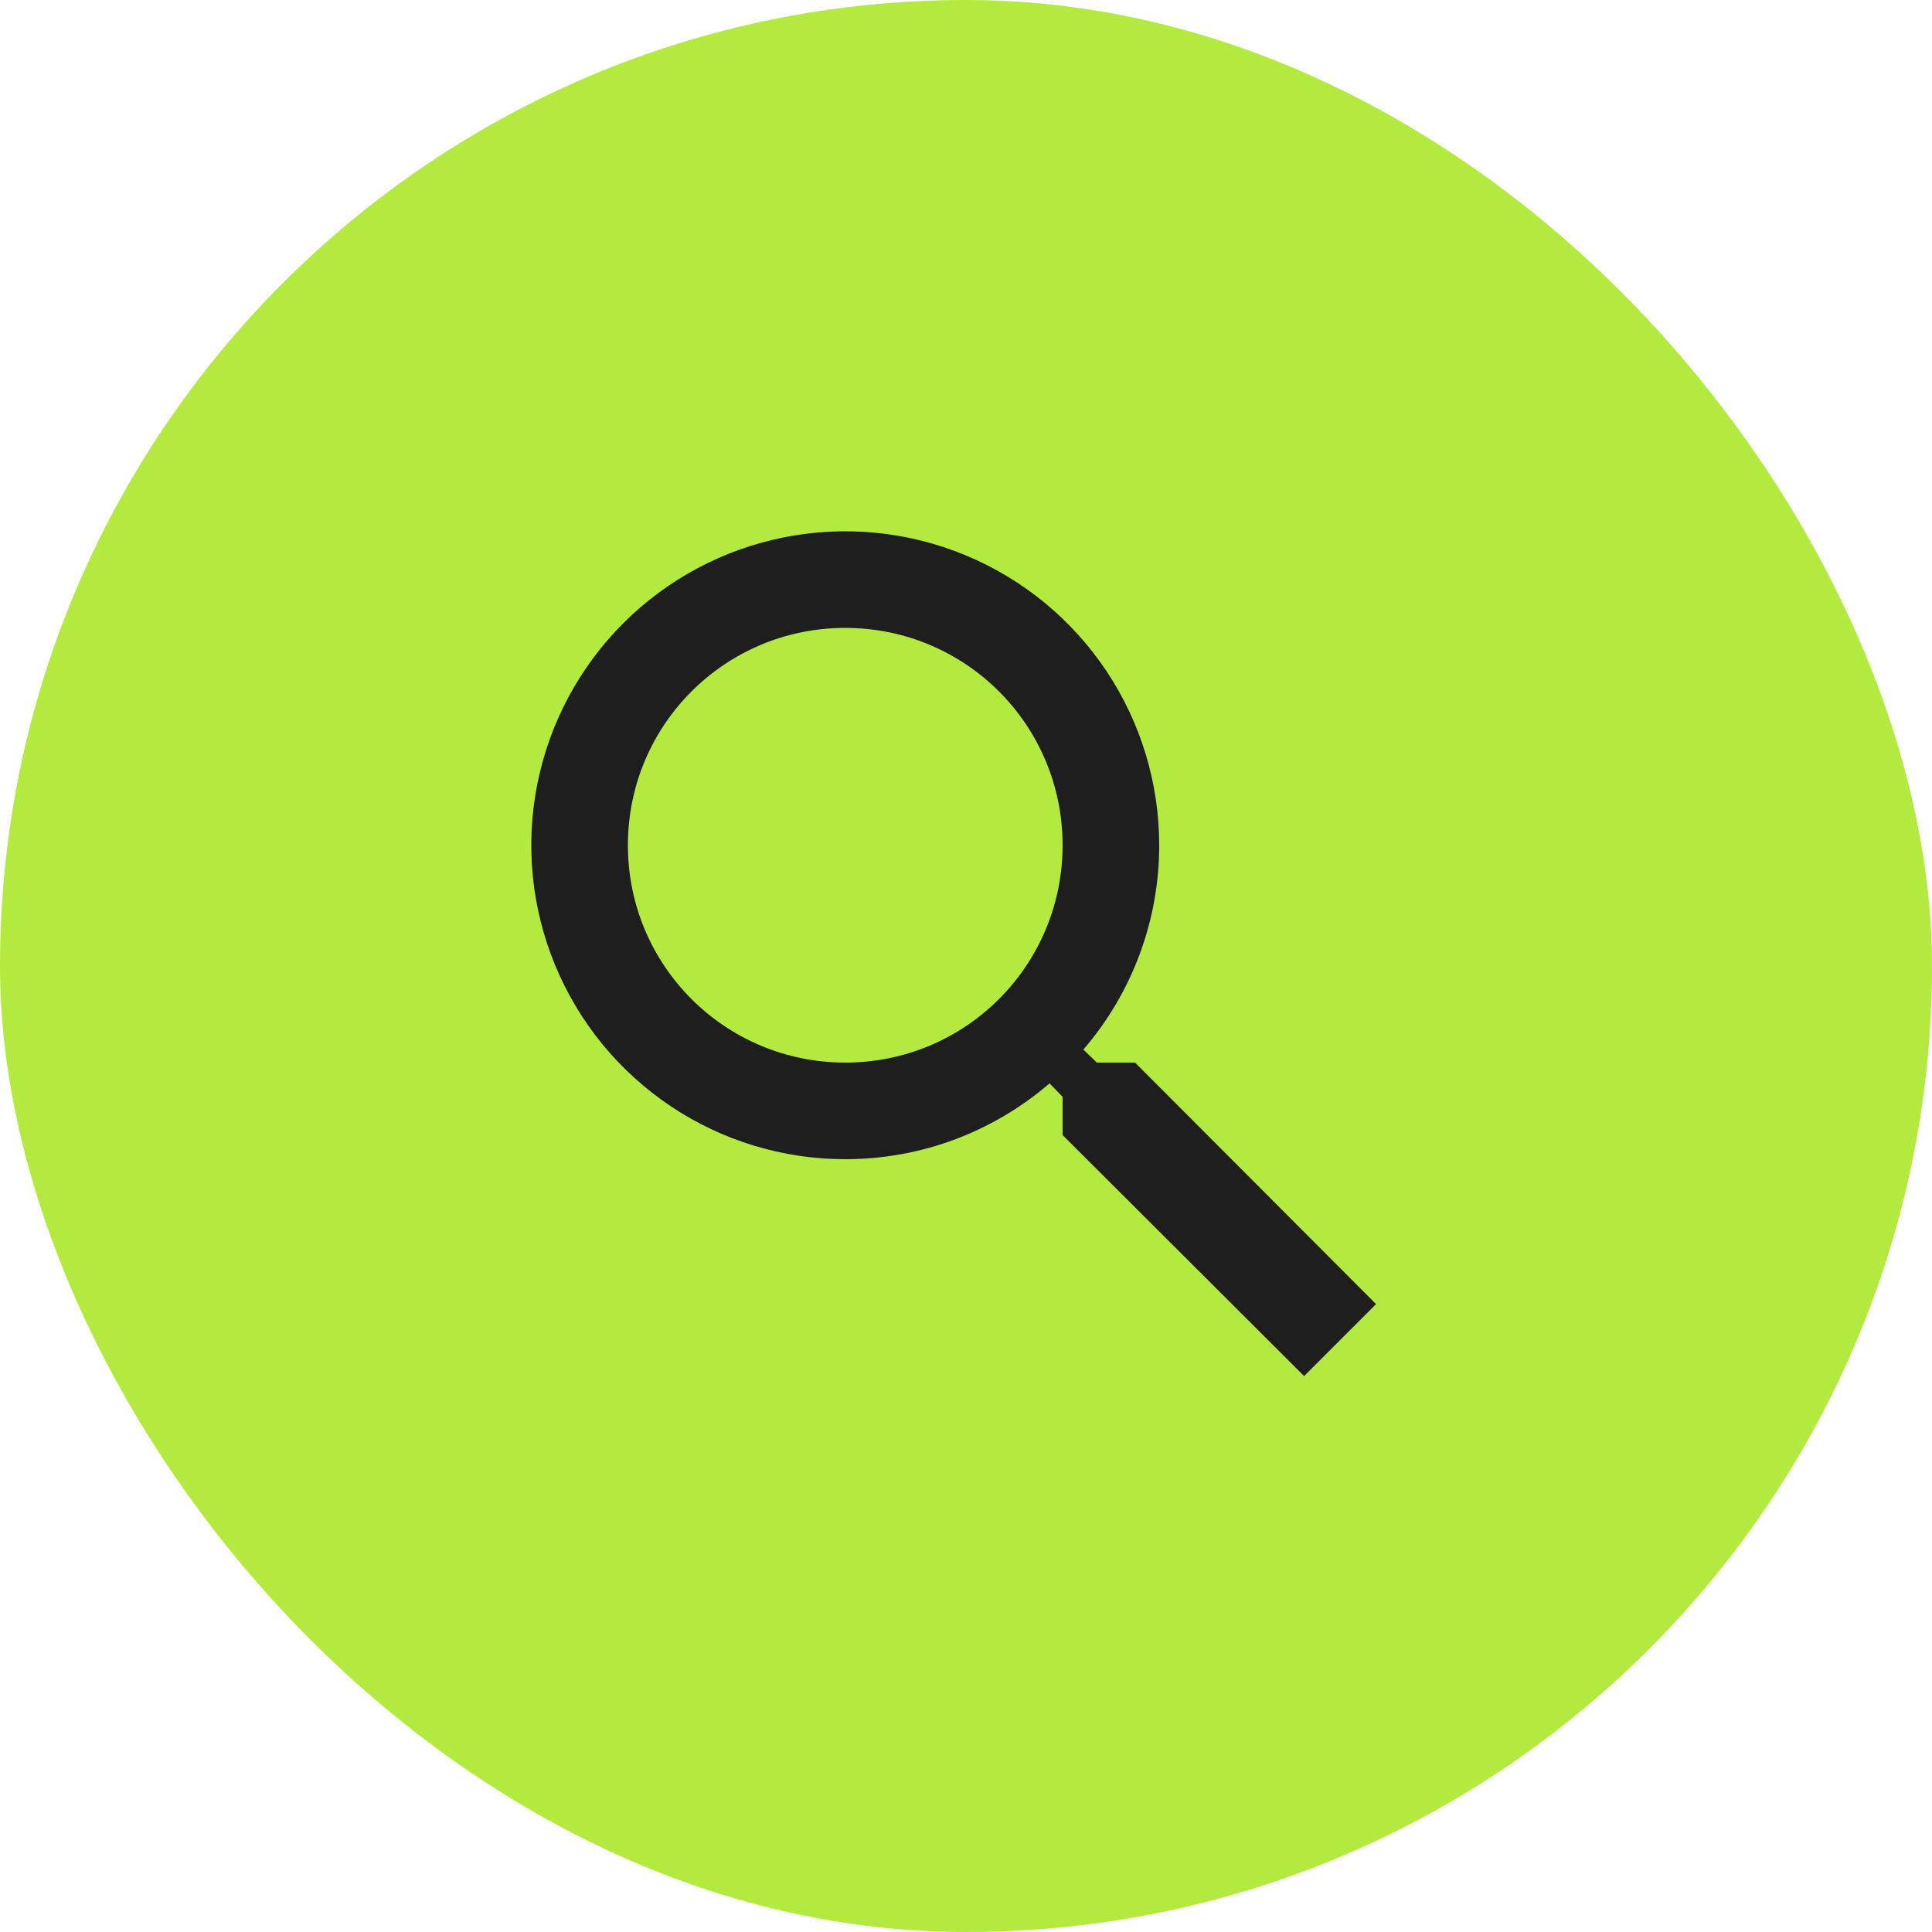 <?xml version="1.0" encoding="UTF-8"?> <svg xmlns="http://www.w3.org/2000/svg" width="40" height="40" viewBox="0 0 40 40" fill="none"><rect width="40" height="40" rx="20" fill="#B3EA3F"></rect><path d="M23.5 22H22.71L22.43 21.73C23.444 20.554 24.001 19.053 24 17.5C24 16.214 23.619 14.958 22.905 13.889C22.19 12.82 21.175 11.987 19.987 11.495C18.8 11.003 17.493 10.874 16.232 11.125C14.971 11.376 13.813 11.995 12.904 12.904C11.995 13.813 11.376 14.971 11.125 16.232C10.874 17.493 11.003 18.8 11.495 19.987C11.987 21.175 12.82 22.19 13.889 22.905C14.958 23.619 16.214 24 17.5 24C19.11 24 20.59 23.41 21.73 22.43L22 22.71V23.5L27 28.49L28.49 27L23.5 22ZM17.5 22C15.01 22 13 19.99 13 17.5C13 15.01 15.01 13 17.5 13C19.99 13 22 15.01 22 17.5C22 19.99 19.99 22 17.5 22Z" fill="#1E1E1E"></path></svg> 